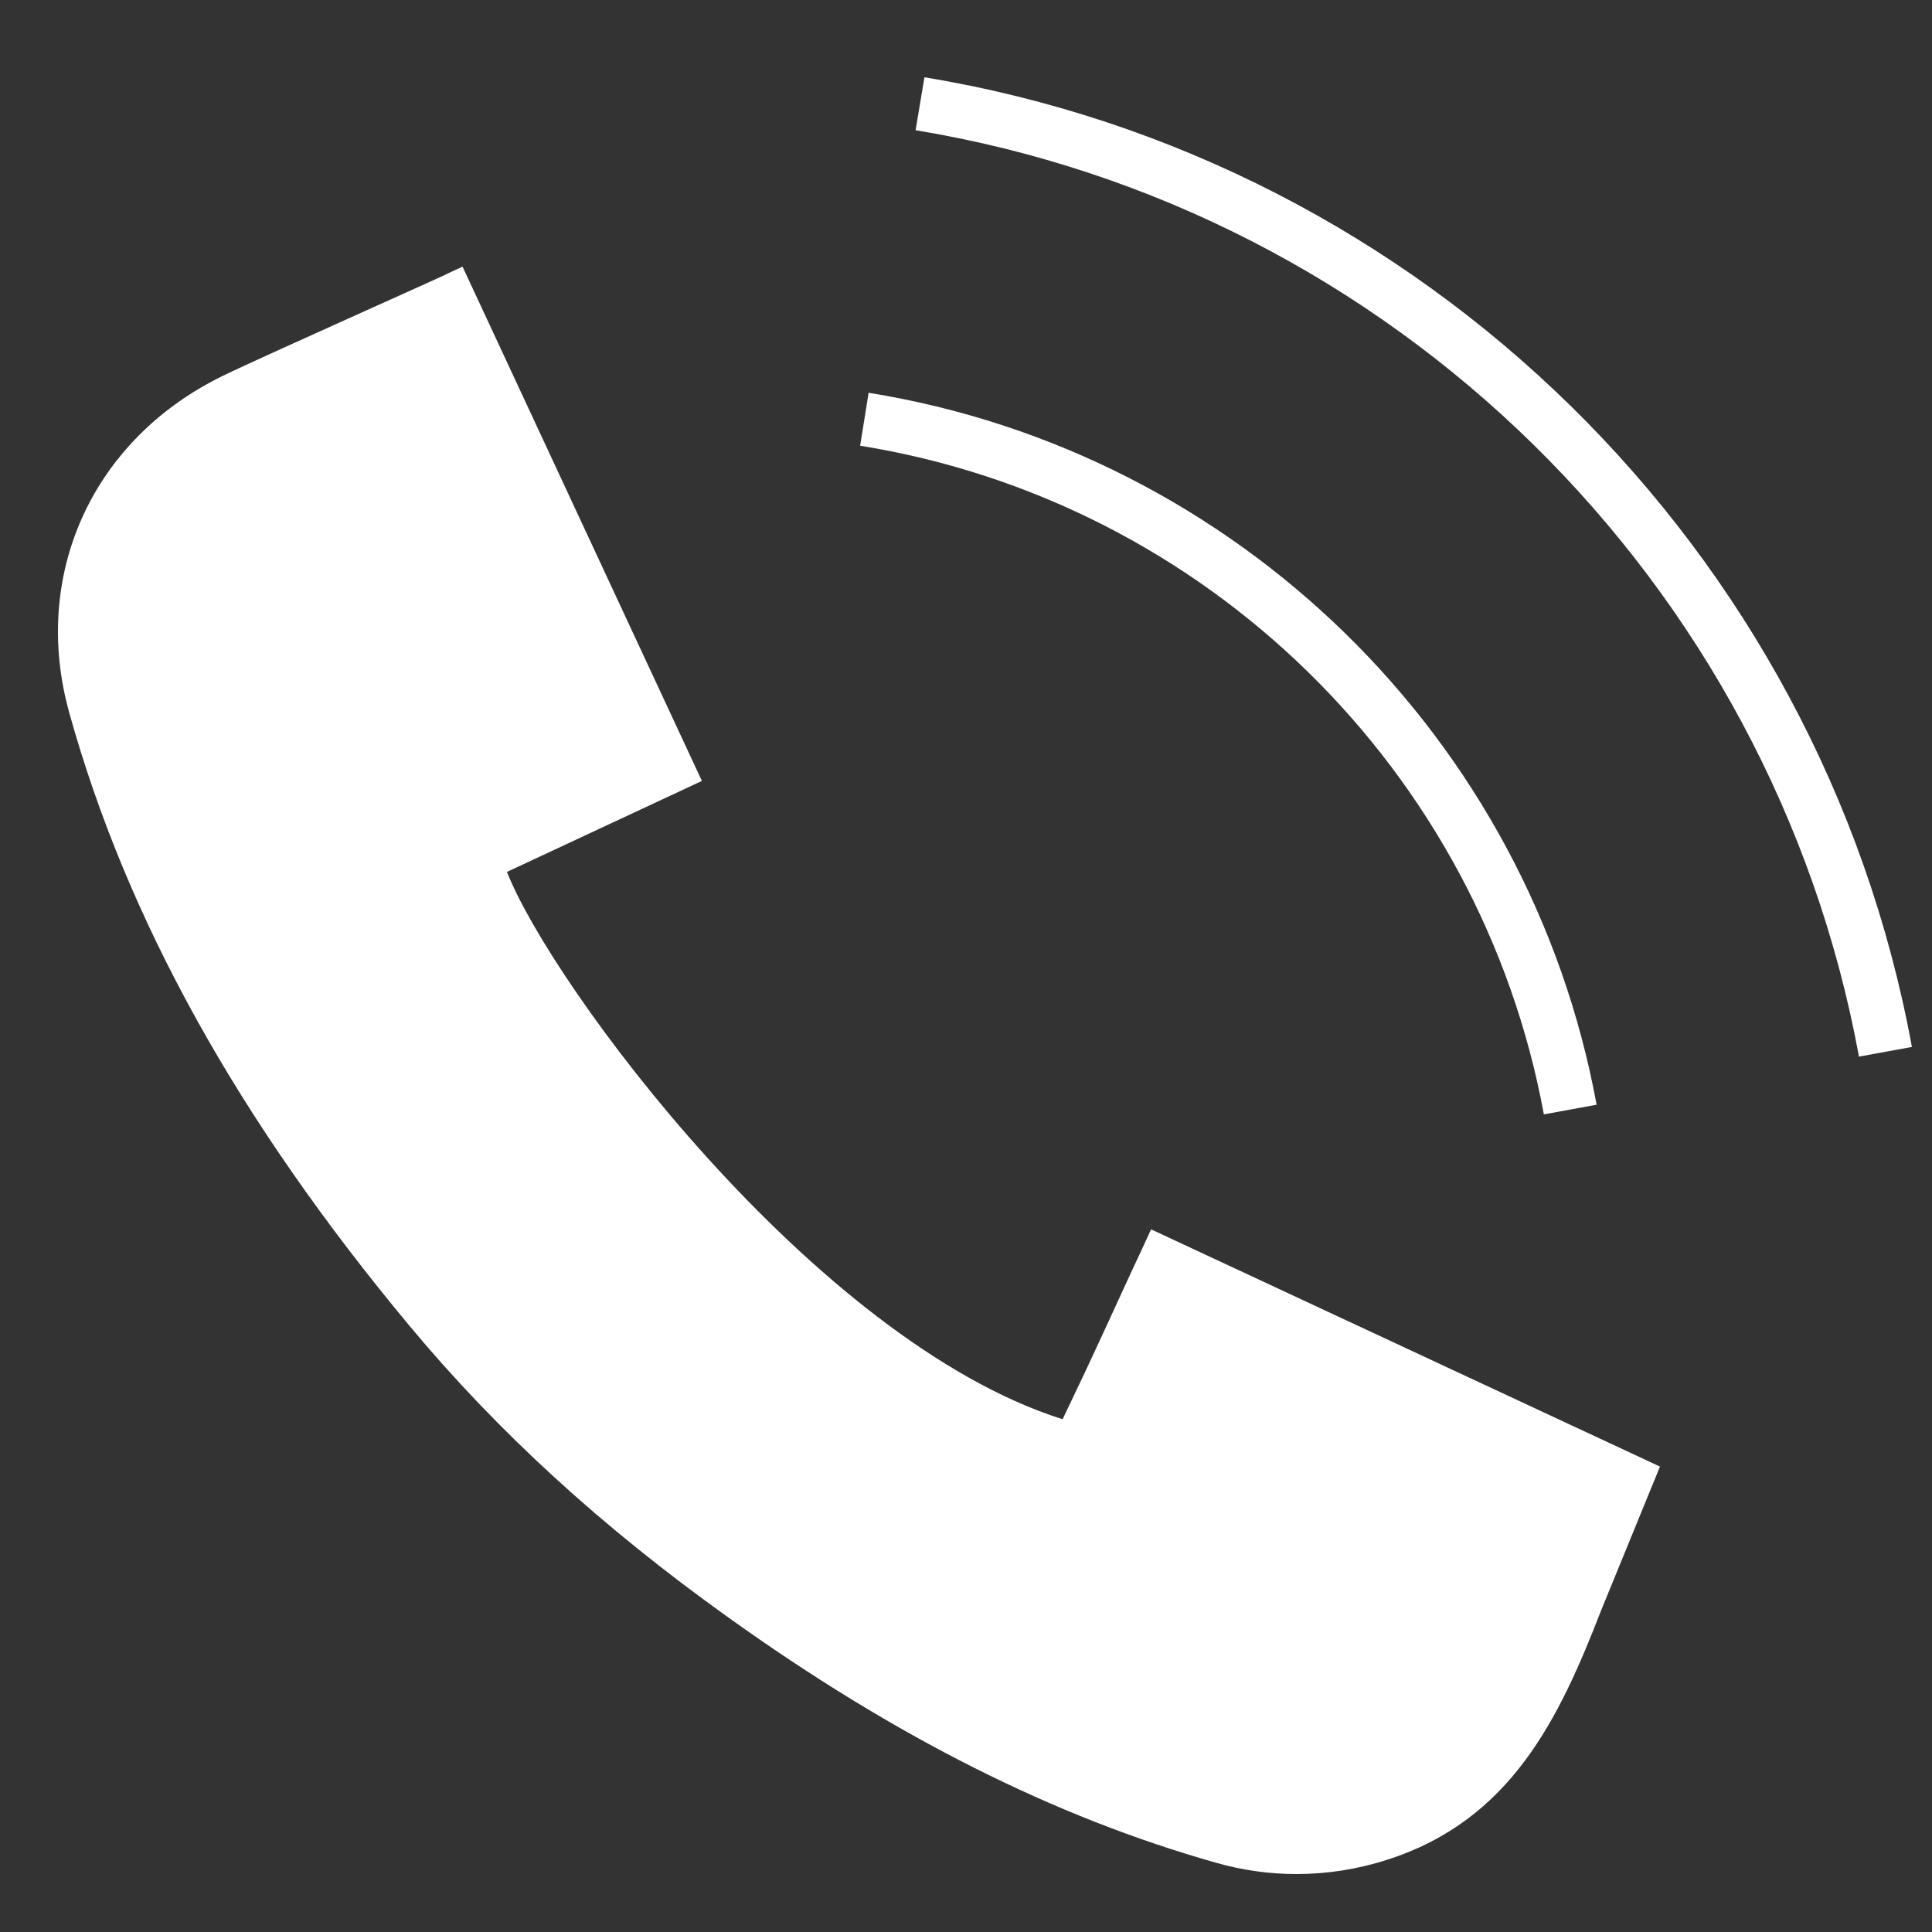 <?xml version="1.0" encoding="utf-8"?>
<!-- Generator: Adobe Illustrator 23.0.3, SVG Export Plug-In . SVG Version: 6.00 Build 0)  -->
<svg version="1.1" id="Layer_1" xmlns="http://www.w3.org/2000/svg" xmlns:xlink="http://www.w3.org/1999/xlink" x="0px" y="0px"
	 viewBox="0 0 100 100" style="enable-background:new 0 0 100 100;" xml:space="preserve">
<rect x="0" y="0" width="100" height="100" fill="#333333" stroke="none"/>
<style type="text/css">
	.st0{fill:#FFFFFF;}
</style>
<g>
	<g>
		<g>
			<g>
				<path class="st0" d="M79.91,57.68c-3.28-17.82-17.5-31.73-35.39-34.61l0.44-2.74c19.05,3.07,34.19,17.87,37.68,36.85
					L79.91,57.68z"/>
			</g>
			<g>
				<path class="st0" d="M96.22,54.69C91.7,30.08,72.08,10.81,47.39,6.74L47.85,4c25.84,4.26,46.38,24.43,51.11,50.19L96.22,54.69z"
					/>
			</g>
		</g>
	</g>
	<g id="shadow_1_">
		<path class="st0" d="M85.92,75.91l-3.04,7.43c-2.18,5.62-4.67,10.87-11.08,12.92C70.25,96.76,68.67,97,67.1,97
			c-1.39,0-2.76-0.19-4.14-0.58c-8.39-2.37-16.65-6.53-25.26-12.7c-6.52-4.66-11.92-9.59-16.5-15.09
			C12.33,57.98,6.57,47.61,3.59,36.91c-2-7.15,1.19-14.16,7.93-17.45c1.03-0.51,4.62-2.12,7.5-3.42c1.7-0.76,3.15-1.42,3.66-1.65
			l1.26-0.59l12.39,26.62l-10.09,4.71c2.27,5.81,15.84,24.24,28.76,28.33l1.19-2.5c0,0,0.54-1.16,1.16-2.5
			c0.62-1.35,1.31-2.86,1.65-3.57l0.58-1.26L85.92,75.91z"/>
	</g>
</g>
</svg>
